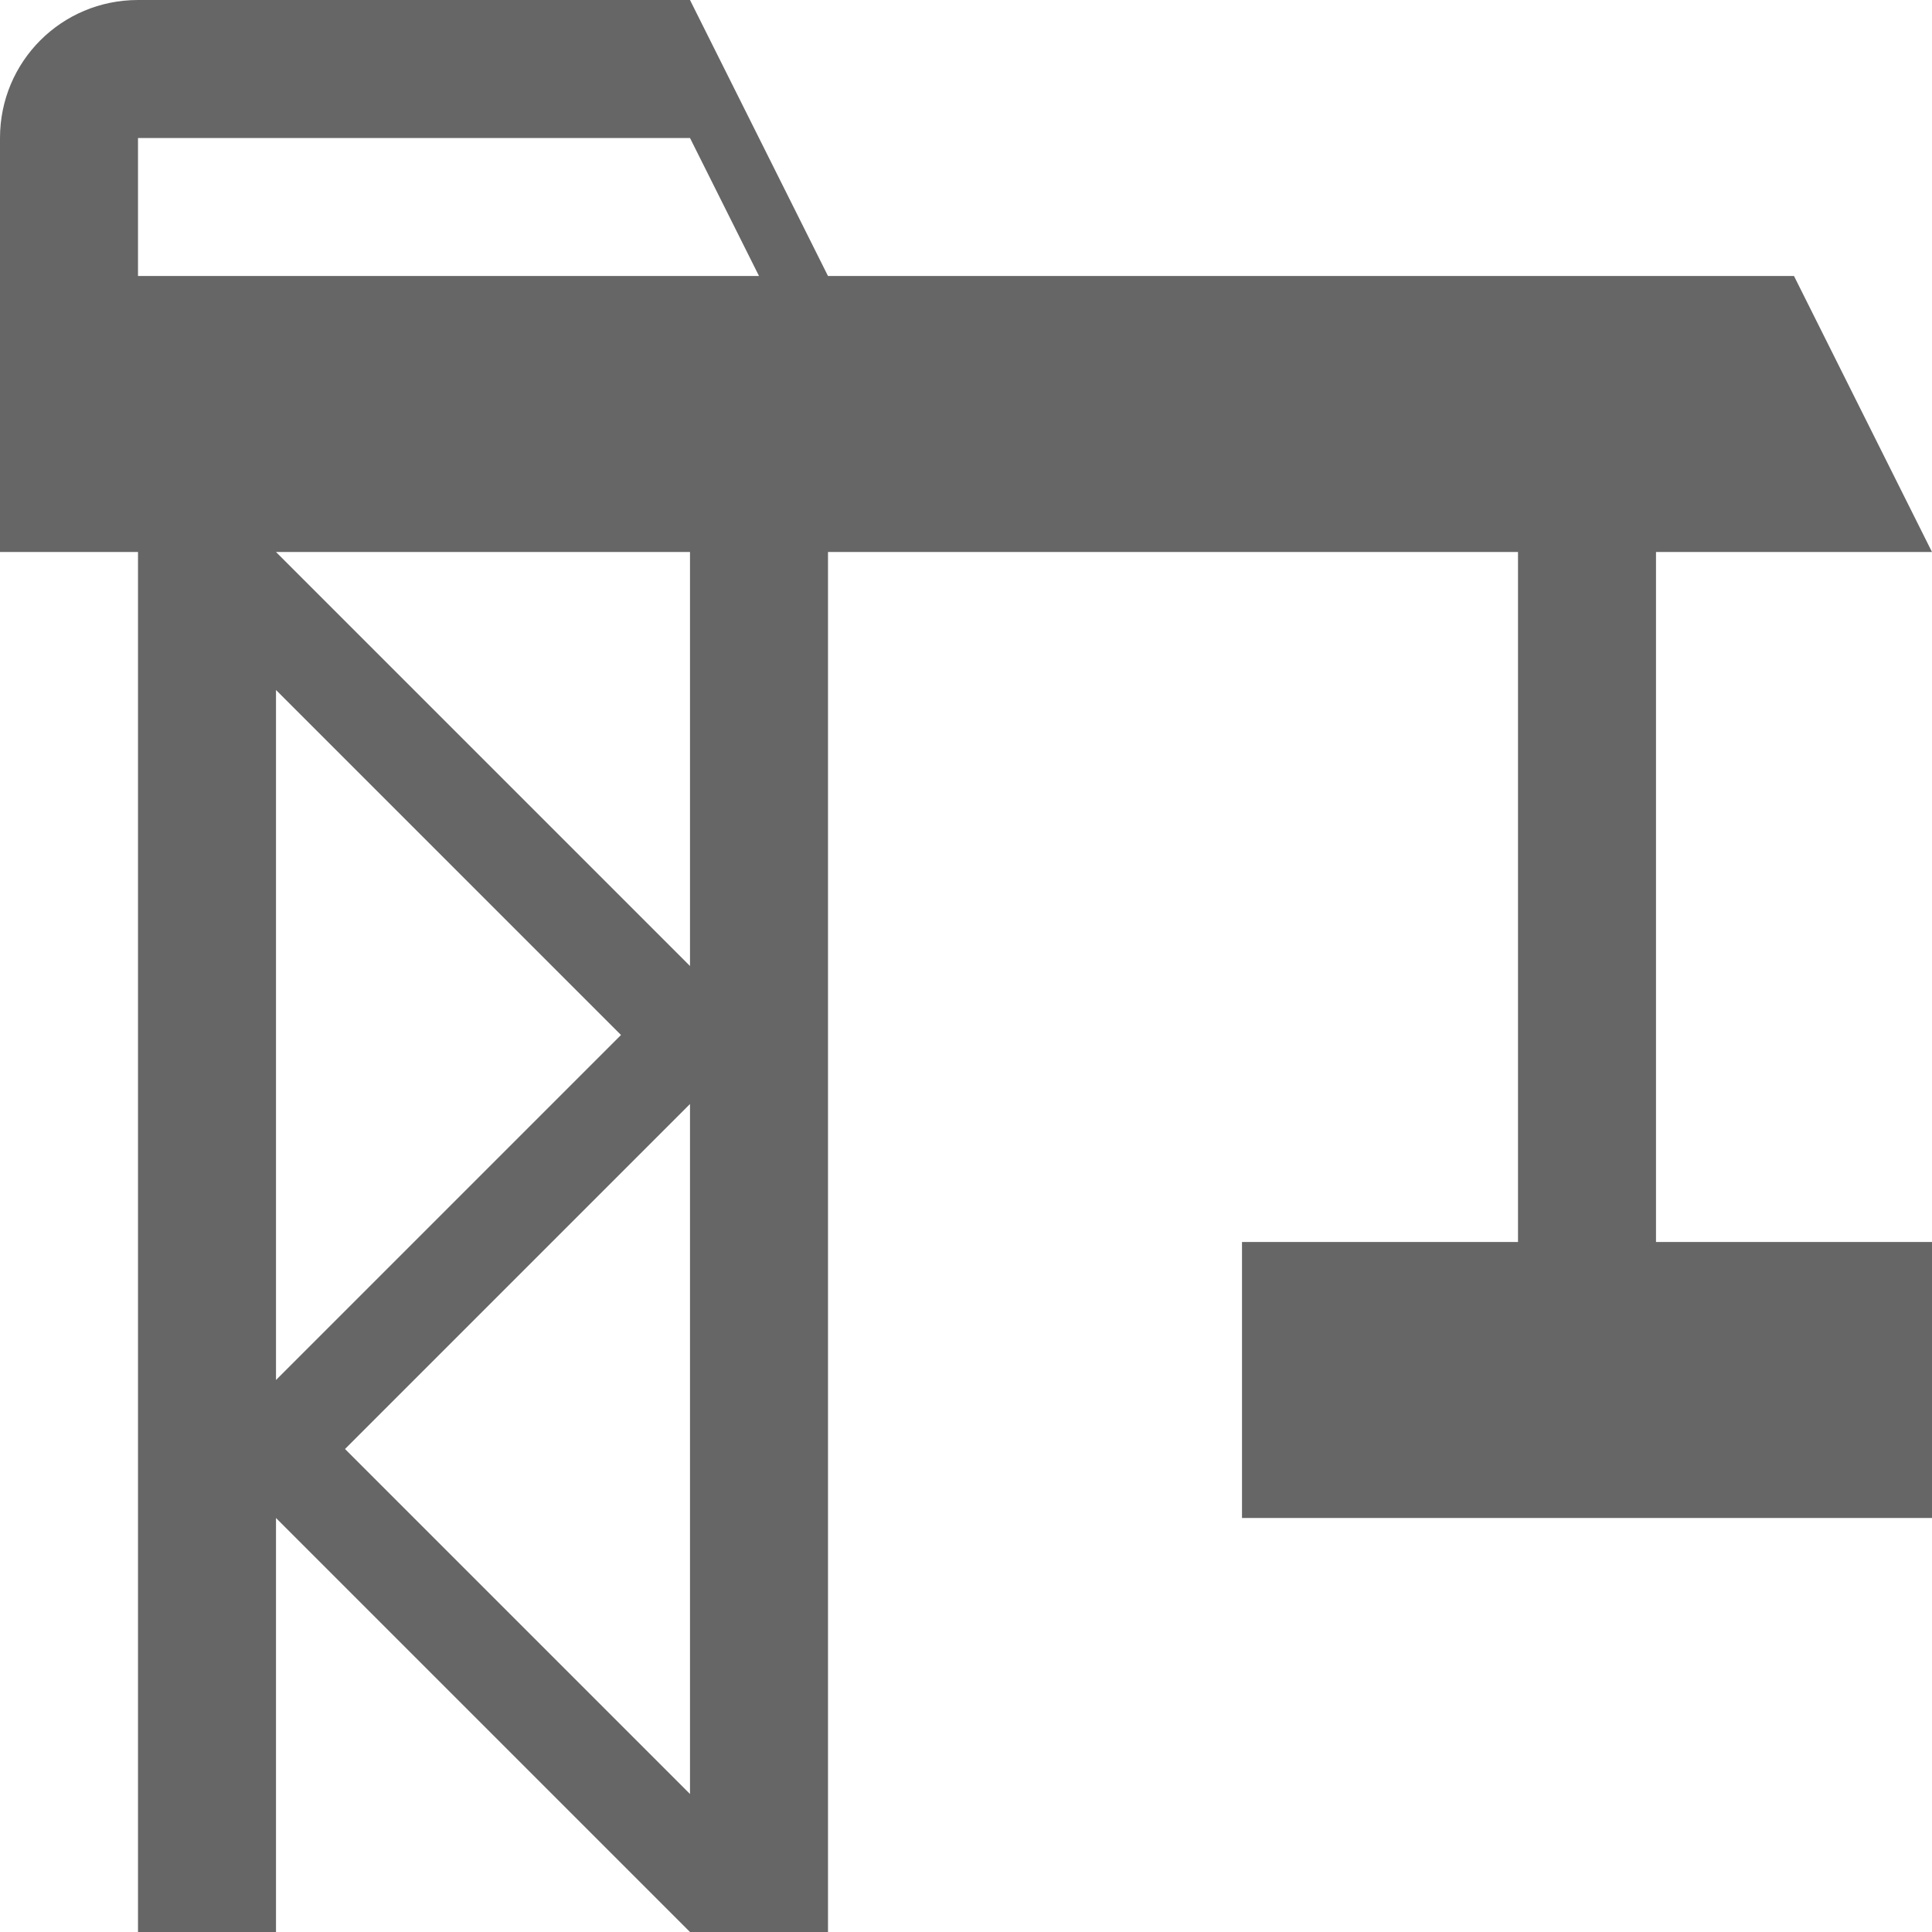 <?xml version="1.0" encoding="UTF-8" standalone="no"?>
<svg
   xmlns:osb="http://www.openswatchbook.org/uri/2009/osb"
   xmlns:dc="http://purl.org/dc/elements/1.1/"
   xmlns:cc="http://creativecommons.org/ns#"
   xmlns:rdf="http://www.w3.org/1999/02/22-rdf-syntax-ns#"
   xmlns:svg="http://www.w3.org/2000/svg"
   xmlns="http://www.w3.org/2000/svg"
   viewBox="0 0 14 14"
   height="14"
   width="14"
   id="svg109"
   version="1.1">
  <defs
     id="defs113">
    <linearGradient
       osb:paint="solid"
       id="linearGradient831">
      <stop
         id="stop829"
         offset="0"
         style="stop-color:#ffffff;stop-opacity:1;" />
    </linearGradient>
  </defs>
  <path
     id="rect837-8"
     d="M 1,0 C 0.446,0 0,0.446 0,1 0,2 0,3 0,4 h 1 v 10 h 1 v -3 l 3,3 H 6 V 4 h 5 V 9 H 9 v 2 h 5 V 9 H 12 V 4 h 2 L 13,2 H 6 L 5,0 C 3.667,0 2.333,0 1,0 Z M 1,1 C 2.333,1 3.667,1 5,1 L 5.5,2 H 1 Z M 2,4 H 5 V 7 Z M 2,5 4.5,7.5 2,10 Z m 3,3 v 5 L 2.5,10.5 Z"
     style="opacity:1;fill:#666666;fill-opacity:1;stroke:none;stroke-width:2.739;stroke-linecap:butt;stroke-linejoin:round;stroke-miterlimit:4;stroke-dasharray:none;stroke-opacity:1;paint-order:stroke fill markers" />
</svg>

